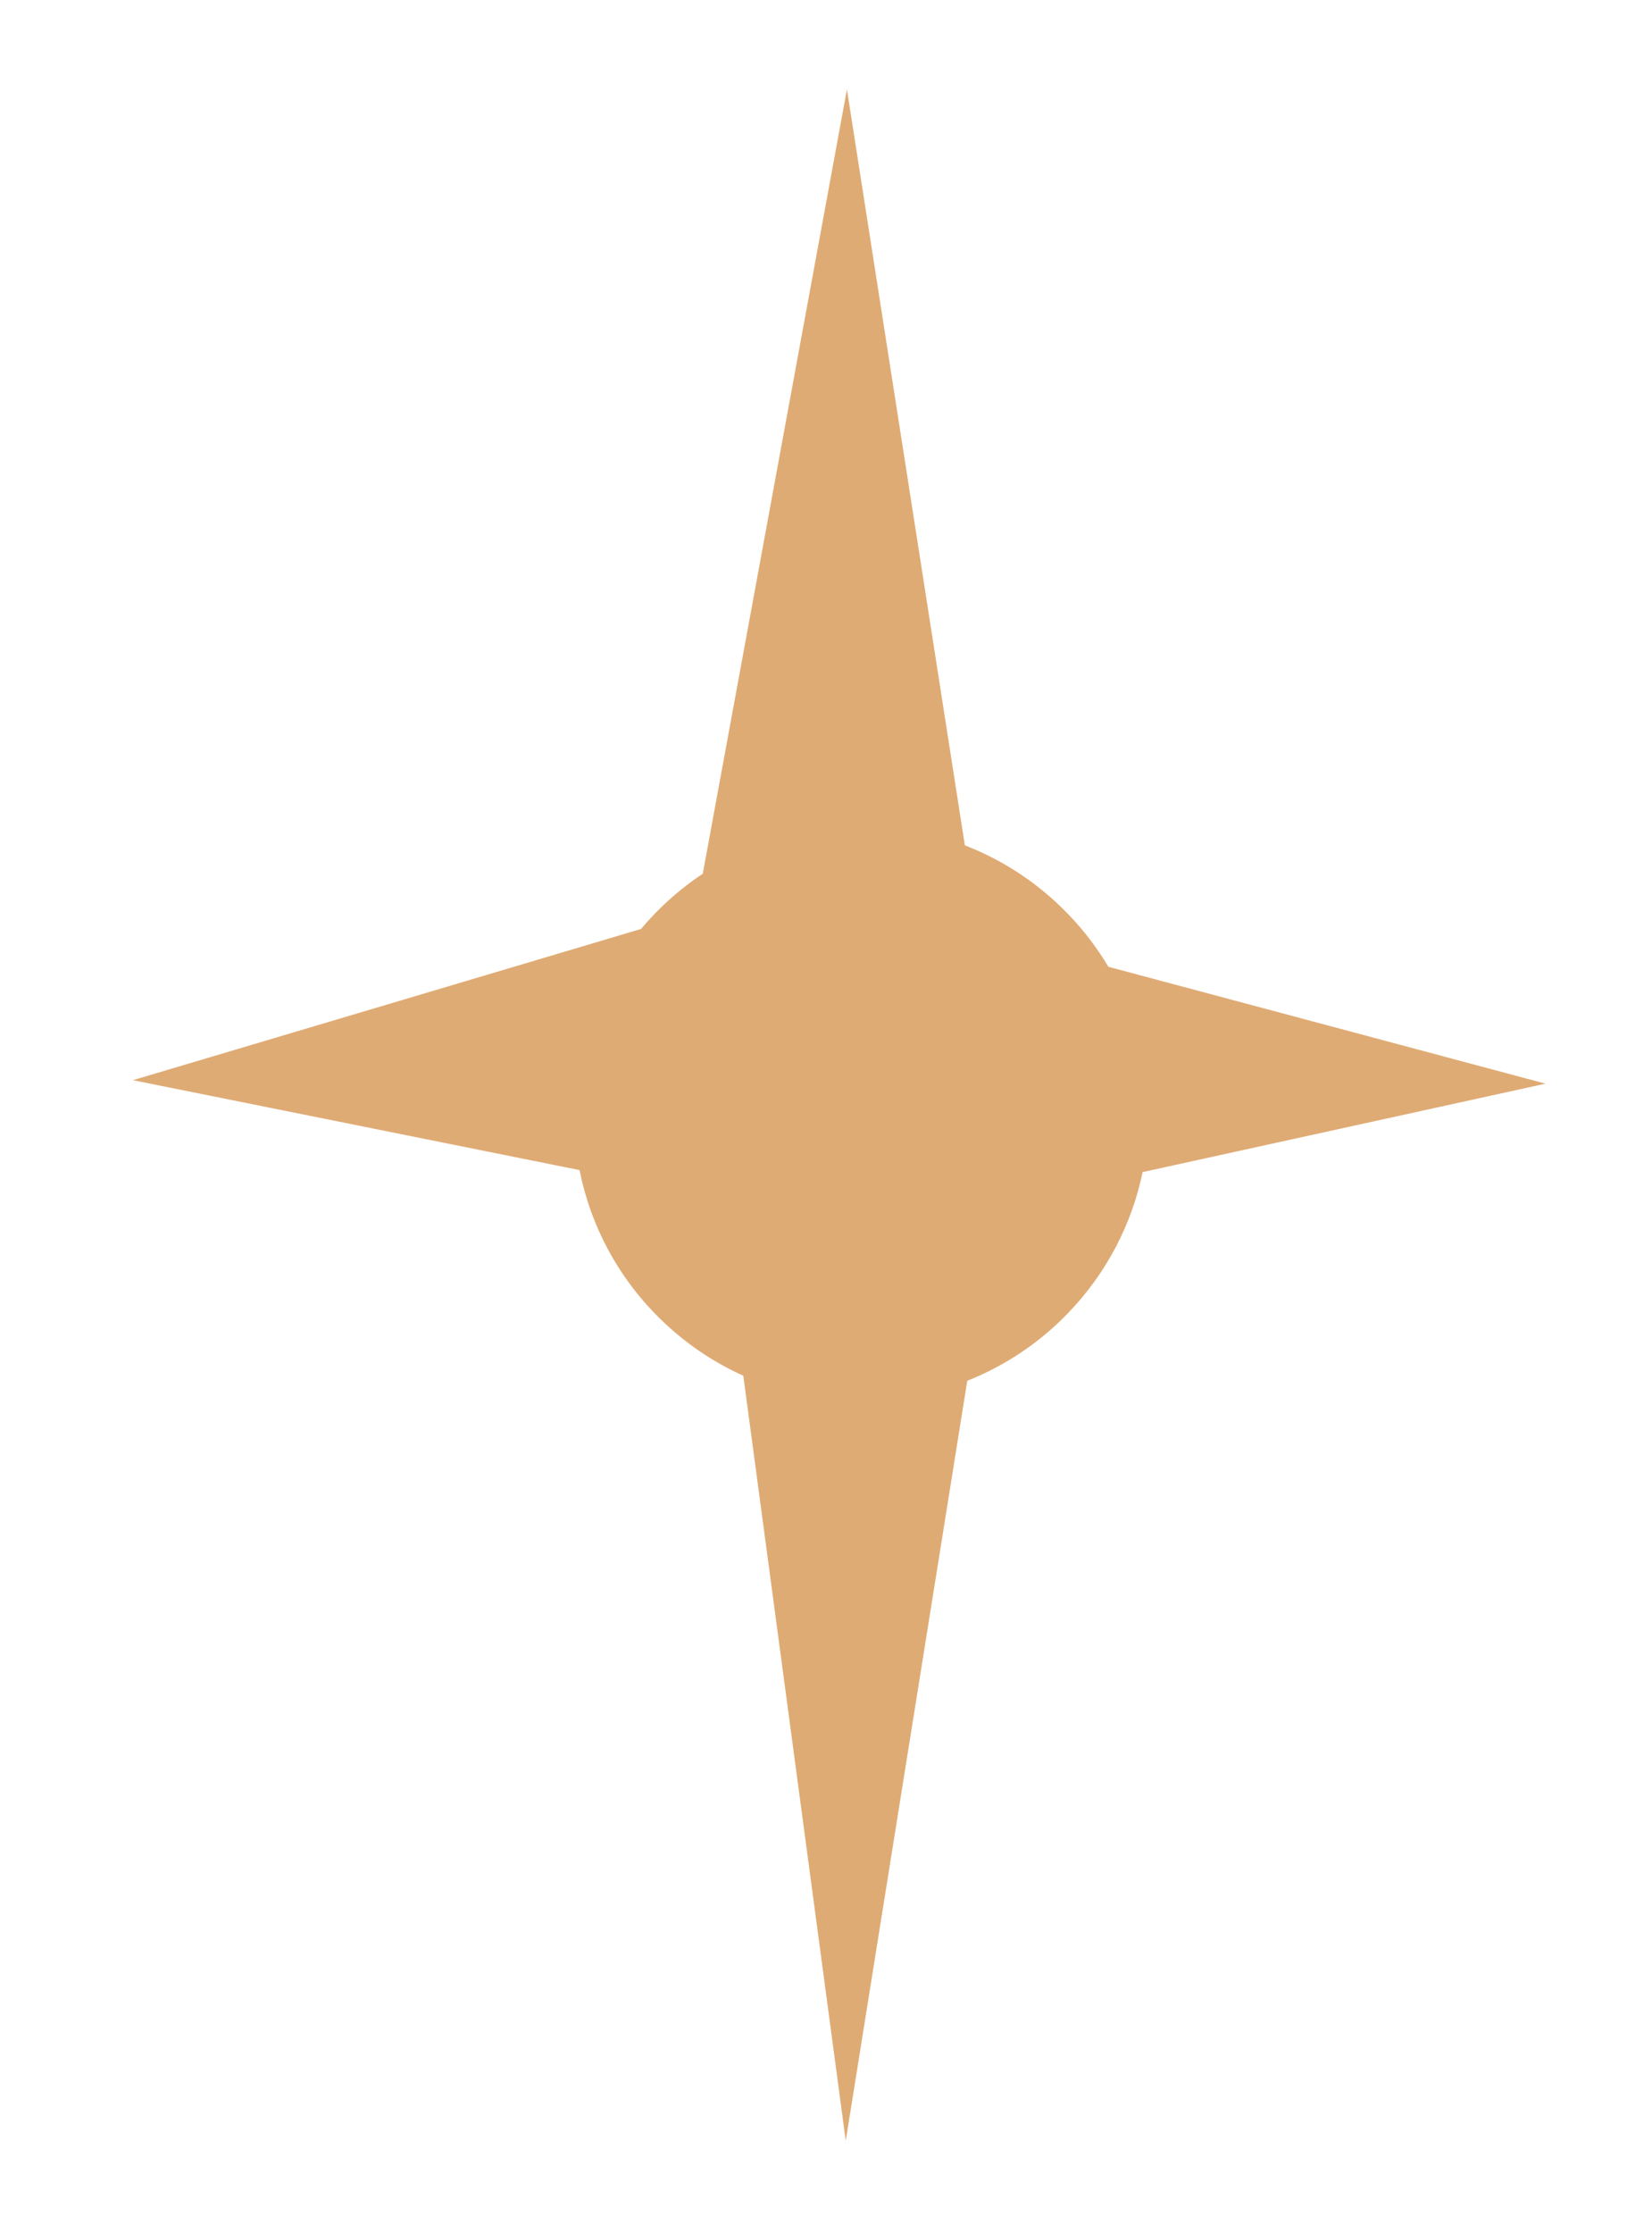 <?xml version="1.0" encoding="UTF-8"?> <svg xmlns="http://www.w3.org/2000/svg" width="37" height="50" viewBox="0 0 37 50" fill="none"> <g filter="url(#filter0_f_133_36)"> <path fill-rule="evenodd" clip-rule="evenodd" d="M14.358 20.798L2.977 24.184L12.98 26.197C13.226 27.43 13.835 28.603 14.804 29.545C15.357 30.083 15.982 30.501 16.648 30.801L18.942 47.93L21.664 30.914C22.484 30.589 23.249 30.09 23.904 29.417C24.789 28.506 25.351 27.4 25.591 26.242L34.615 24.262L24.824 21.645C24.541 21.169 24.192 20.722 23.776 20.318C23.134 19.694 22.396 19.23 21.61 18.927L18.969 2L15.74 19.562C15.362 19.813 15.005 20.107 14.676 20.445C14.565 20.56 14.459 20.677 14.358 20.798Z" fill="#D79652" fill-opacity="0.8"></path> </g> <defs> <filter id="filter0_f_133_36" x="0.978" y="0" width="35.638" height="49.93" filterUnits="userSpaceOnUse" color-interpolation-filters="sRGB"> <feFlood flood-opacity="0" result="BackgroundImageFix"></feFlood> <feBlend mode="normal" in="SourceGraphic" in2="BackgroundImageFix" result="shape"></feBlend> <feGaussianBlur stdDeviation="1" result="effect1_foregroundBlur_133_36"></feGaussianBlur> </filter> </defs> </svg> 